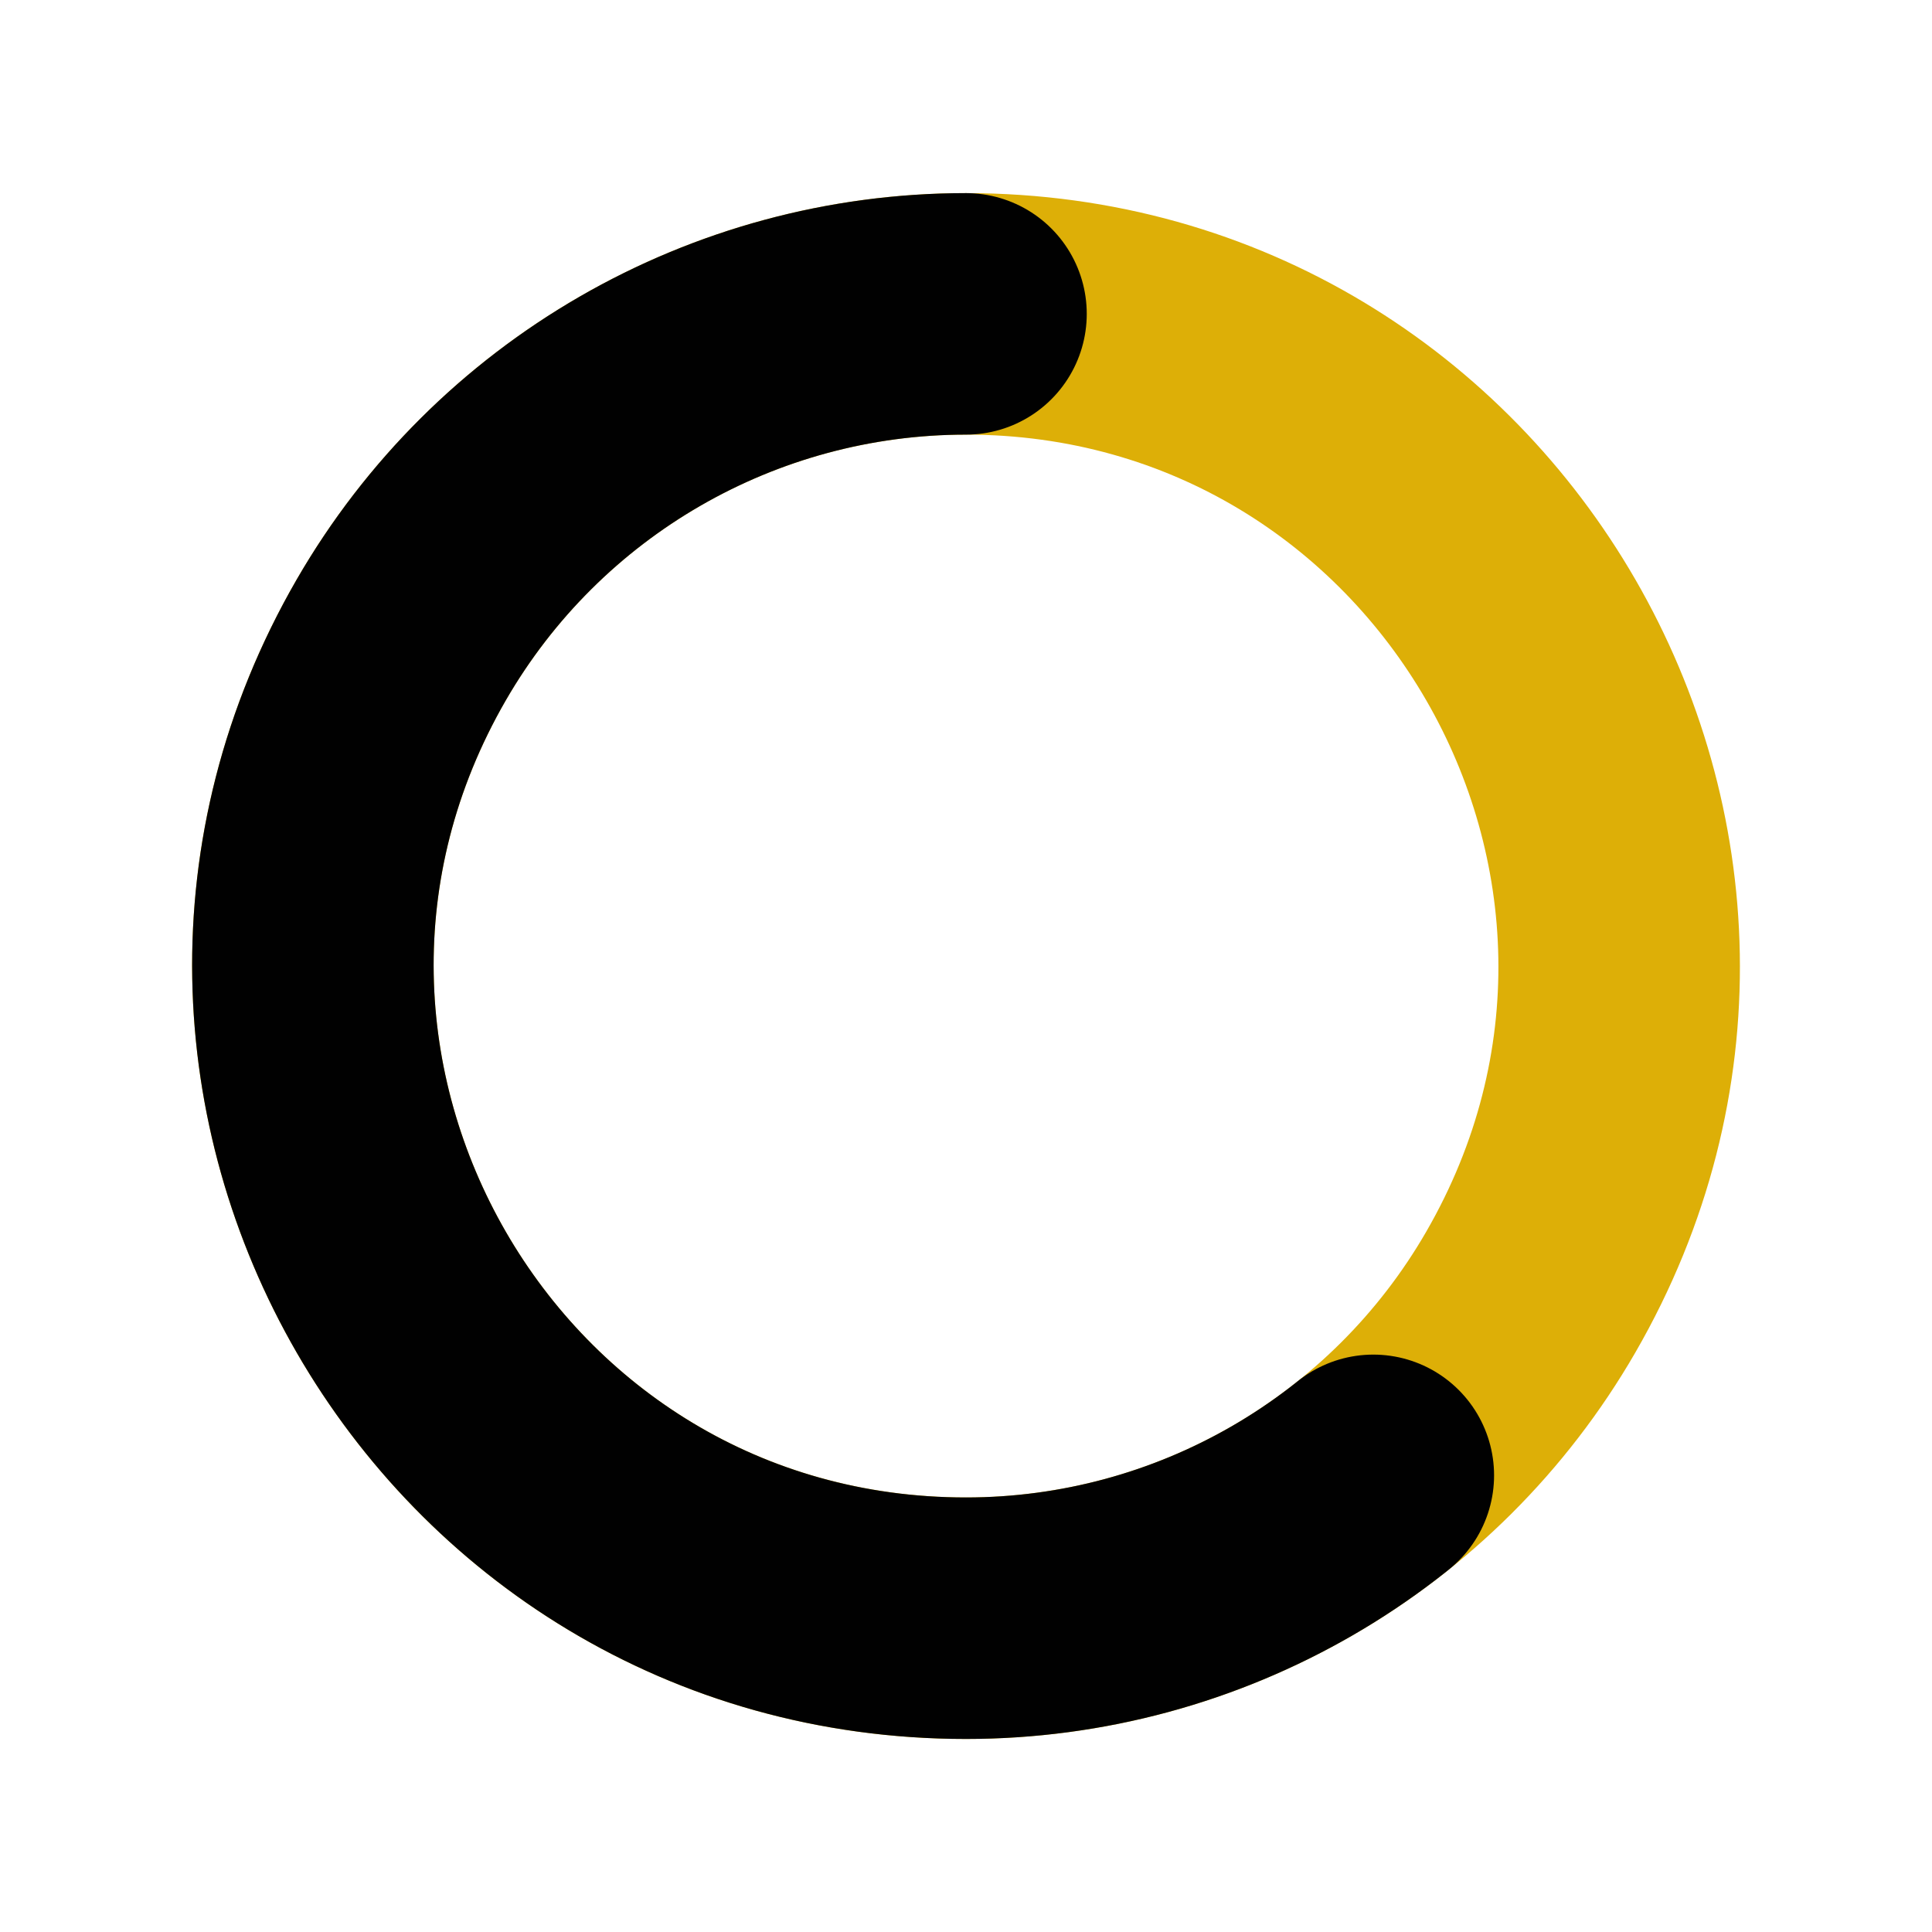 <svg xmlns="http://www.w3.org/2000/svg" version="1.1" xmlns:xlink="http://www.w3.org/1999/xlink" width="24" height="24"><svg viewBox="0 0 24 24" width="24" height="24" xmlns="http://www.w3.org/2000/svg" xmlns:bx="https://boxy-svg.com">
  <defs>
    <bx:export>
      <bx:file format="png" path="ctg.png" width="512" height="512" dpi="172"></bx:file>
    </bx:export>
  </defs>
  <rect x="-0.999" y="-0.485" width="25.575" height="25.071" style="stroke-opacity: 0.22; fill: rgb(194, 32, 94); visibility: hidden;">
    <title>bg</title>
  </rect>
  <path d="M 12 3.899 C 18.237 3.899 22.135 10.65 19.016 16.051 C 17.569 18.558 14.895 20.102 12 20.102 C 5.764 20.102 1.866 13.351 4.984 7.95 C 6.432 5.443 9.106 3.899 12 3.899" fill="none" stroke-width="3" stroke-linecap="round" pathLength="100" style="stroke-width: 3; stroke: rgb(221, 175, 7);">
    <title>gold</title>
  </path>
  <path d="M 12 3.899 C 18.237 3.899 22.135 10.65 19.016 16.051 C 17.569 18.558 14.895 20.102 12 20.102 C 5.764 20.102 1.866 13.351 4.984 7.95 C 6.432 5.443 9.106 3.899 12 3.899" fill="none" stroke-width="3" stroke-linecap="round" pathLength="100" style="stroke-dasharray: 0, 20, 80; stroke: rgb(1, 1, 1);"></path>
</svg><style>@media (prefers-color-scheme: light) { :root { filter: none; } }
@media (prefers-color-scheme: dark) { :root { filter: none; } }
</style></svg>